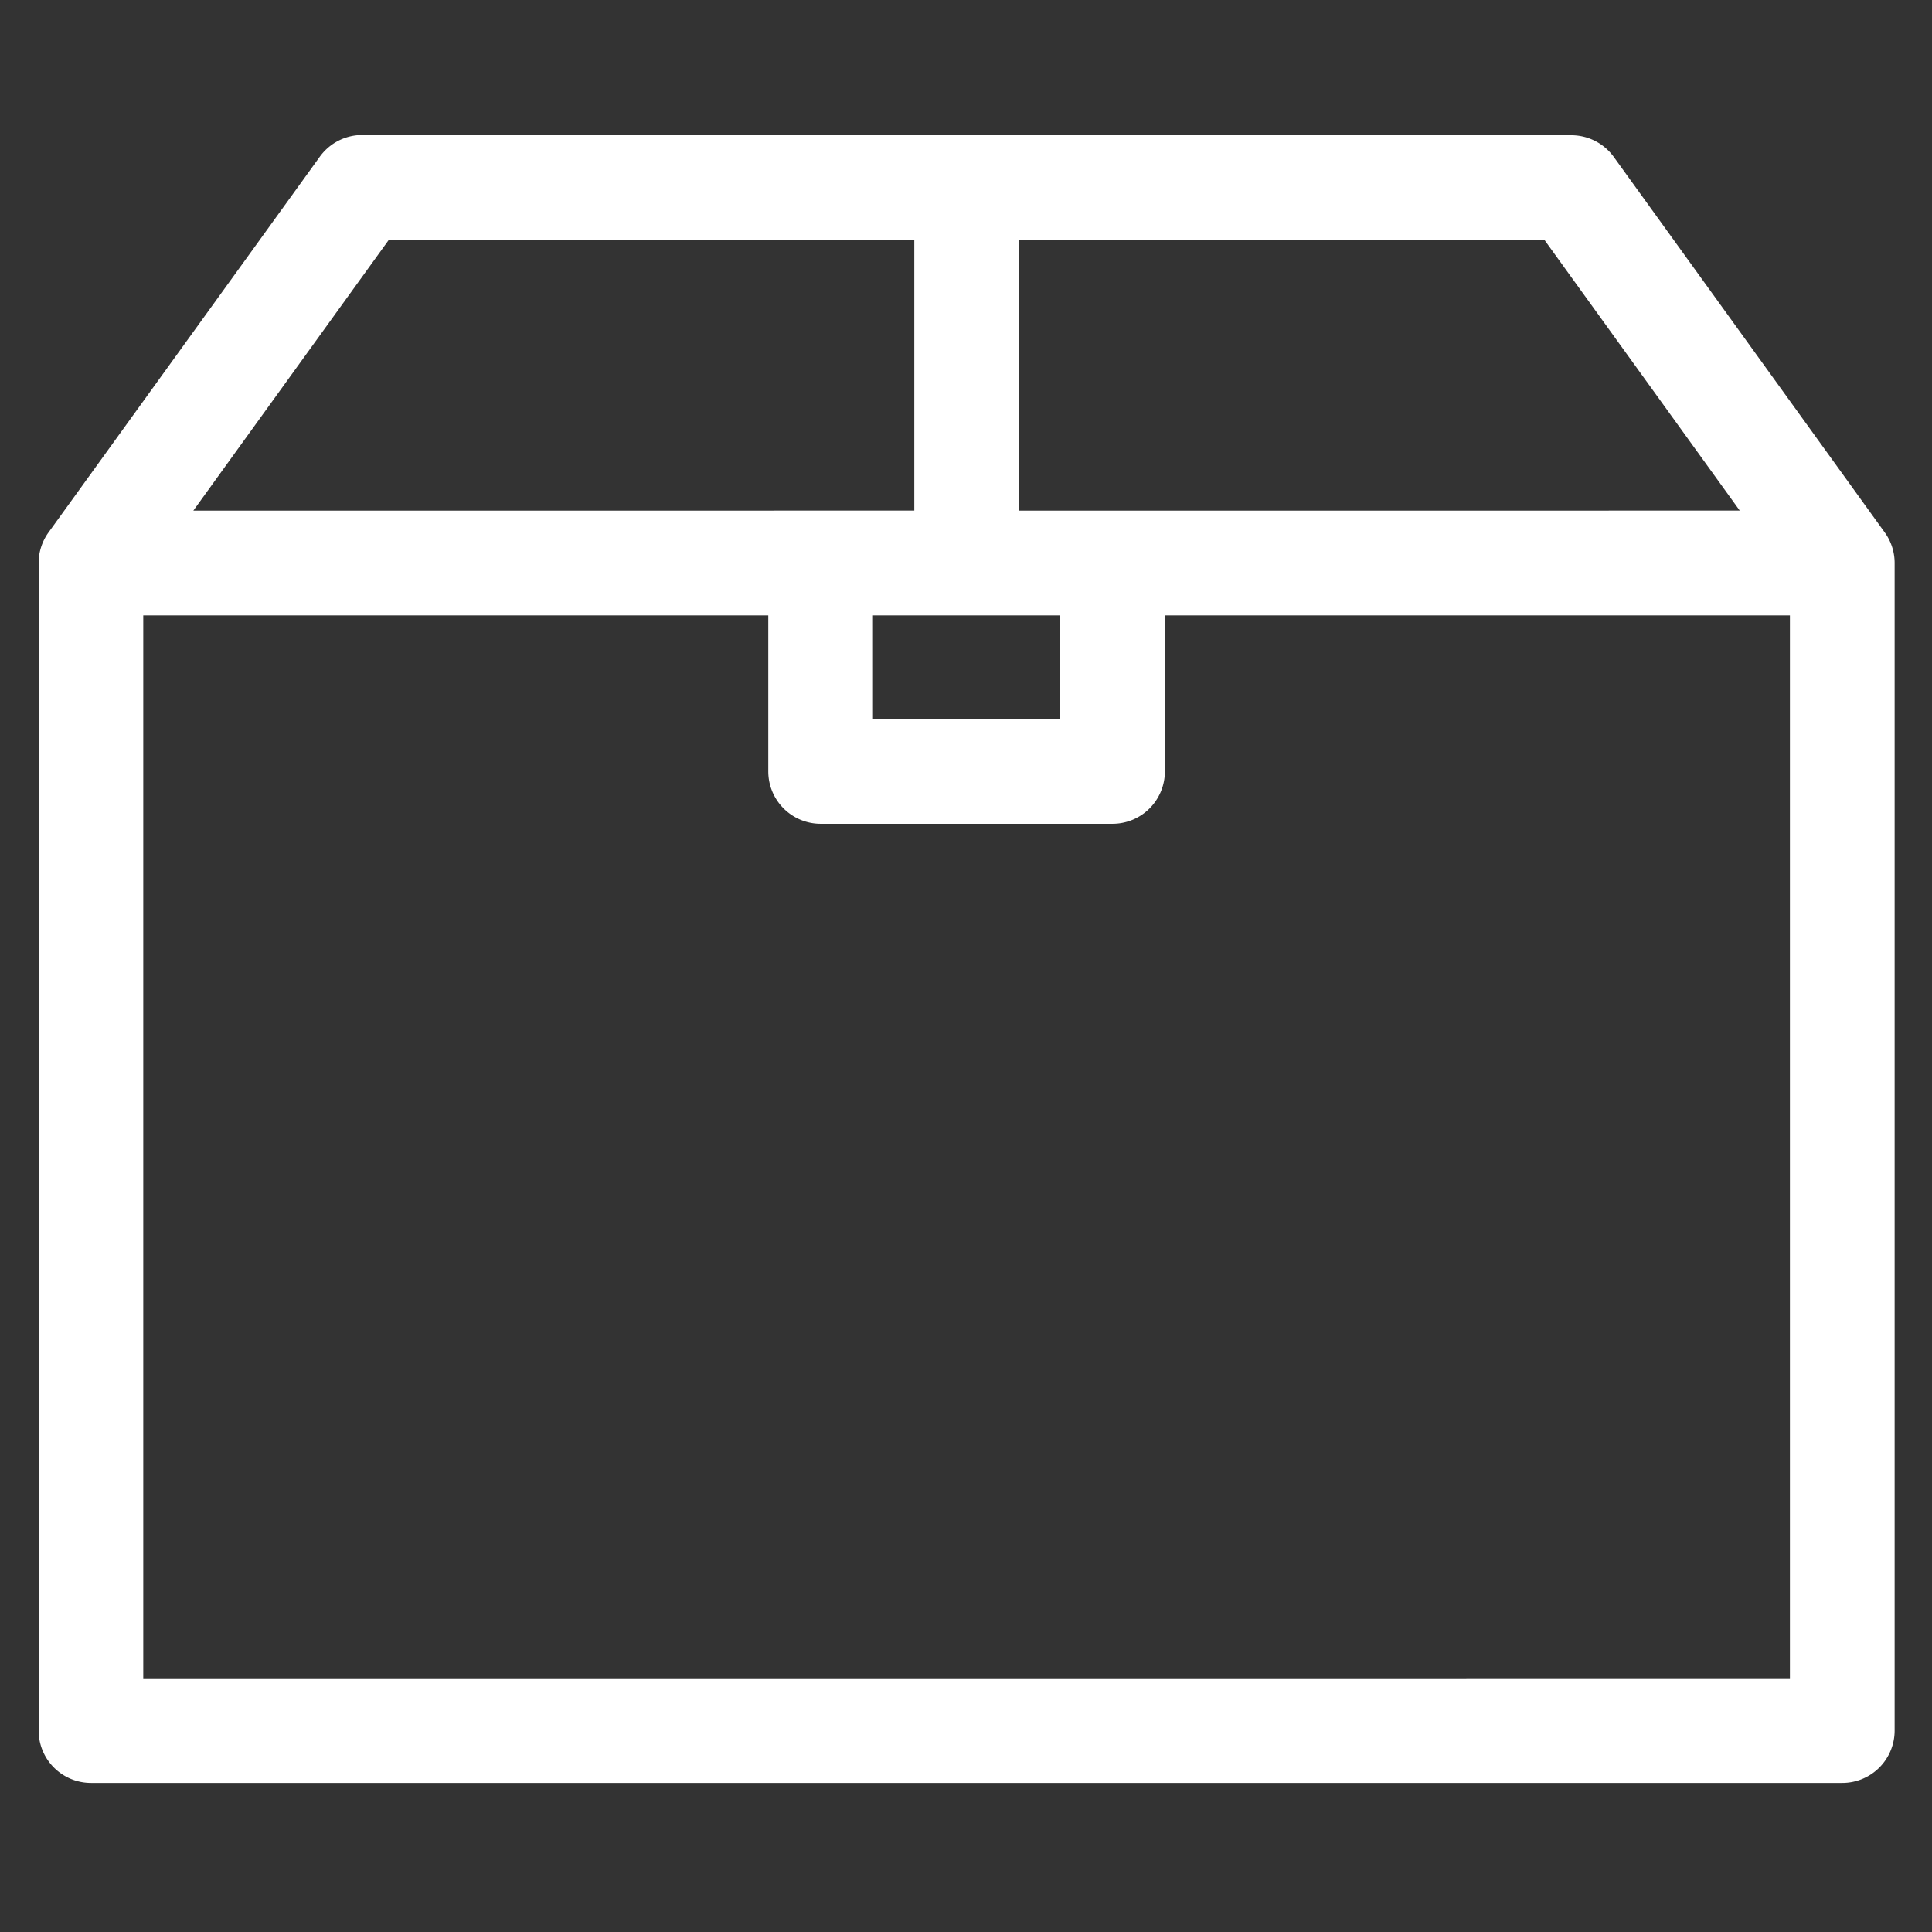 <svg xmlns="http://www.w3.org/2000/svg" width="100" height="100" viewBox="0 0 100 100"><rect x="0" y="0" width="100" height="100" fill="#333333" stroke="none"/><g transform="translate(-952 -481)"><rect width="100" height="100" transform="translate(952 481)" fill="none"/><path d="M2.208,84.284A2.209,2.209,0,0,1,0,82.077V21.643a2.2,2.2,0,0,1,.414-1.289L14.442.927A2.213,2.213,0,0,1,16.011,0l.171,0,62.647,0a2.217,2.217,0,0,1,1.8.923L94.653,20.357a2.2,2.2,0,0,1,.413,1.287V82.077a2.209,2.209,0,0,1-2.208,2.207Zm2.207-4.416H90.646V23.852H57.294v8.579a2.21,2.21,0,0,1-2.208,2.208H39.974a2.211,2.211,0,0,1-2.208-2.208V23.852H4.415Zm37.771-49.64h10.69V23.852H42.185Zm7.553-10.8H88.527L77.7,4.423H49.741Zm-43.208,0H45.324V4.423H17.363Z" transform="translate(954.5 488.5)" fill="#fff" stroke="#fff" stroke-width="1"/></g></svg>